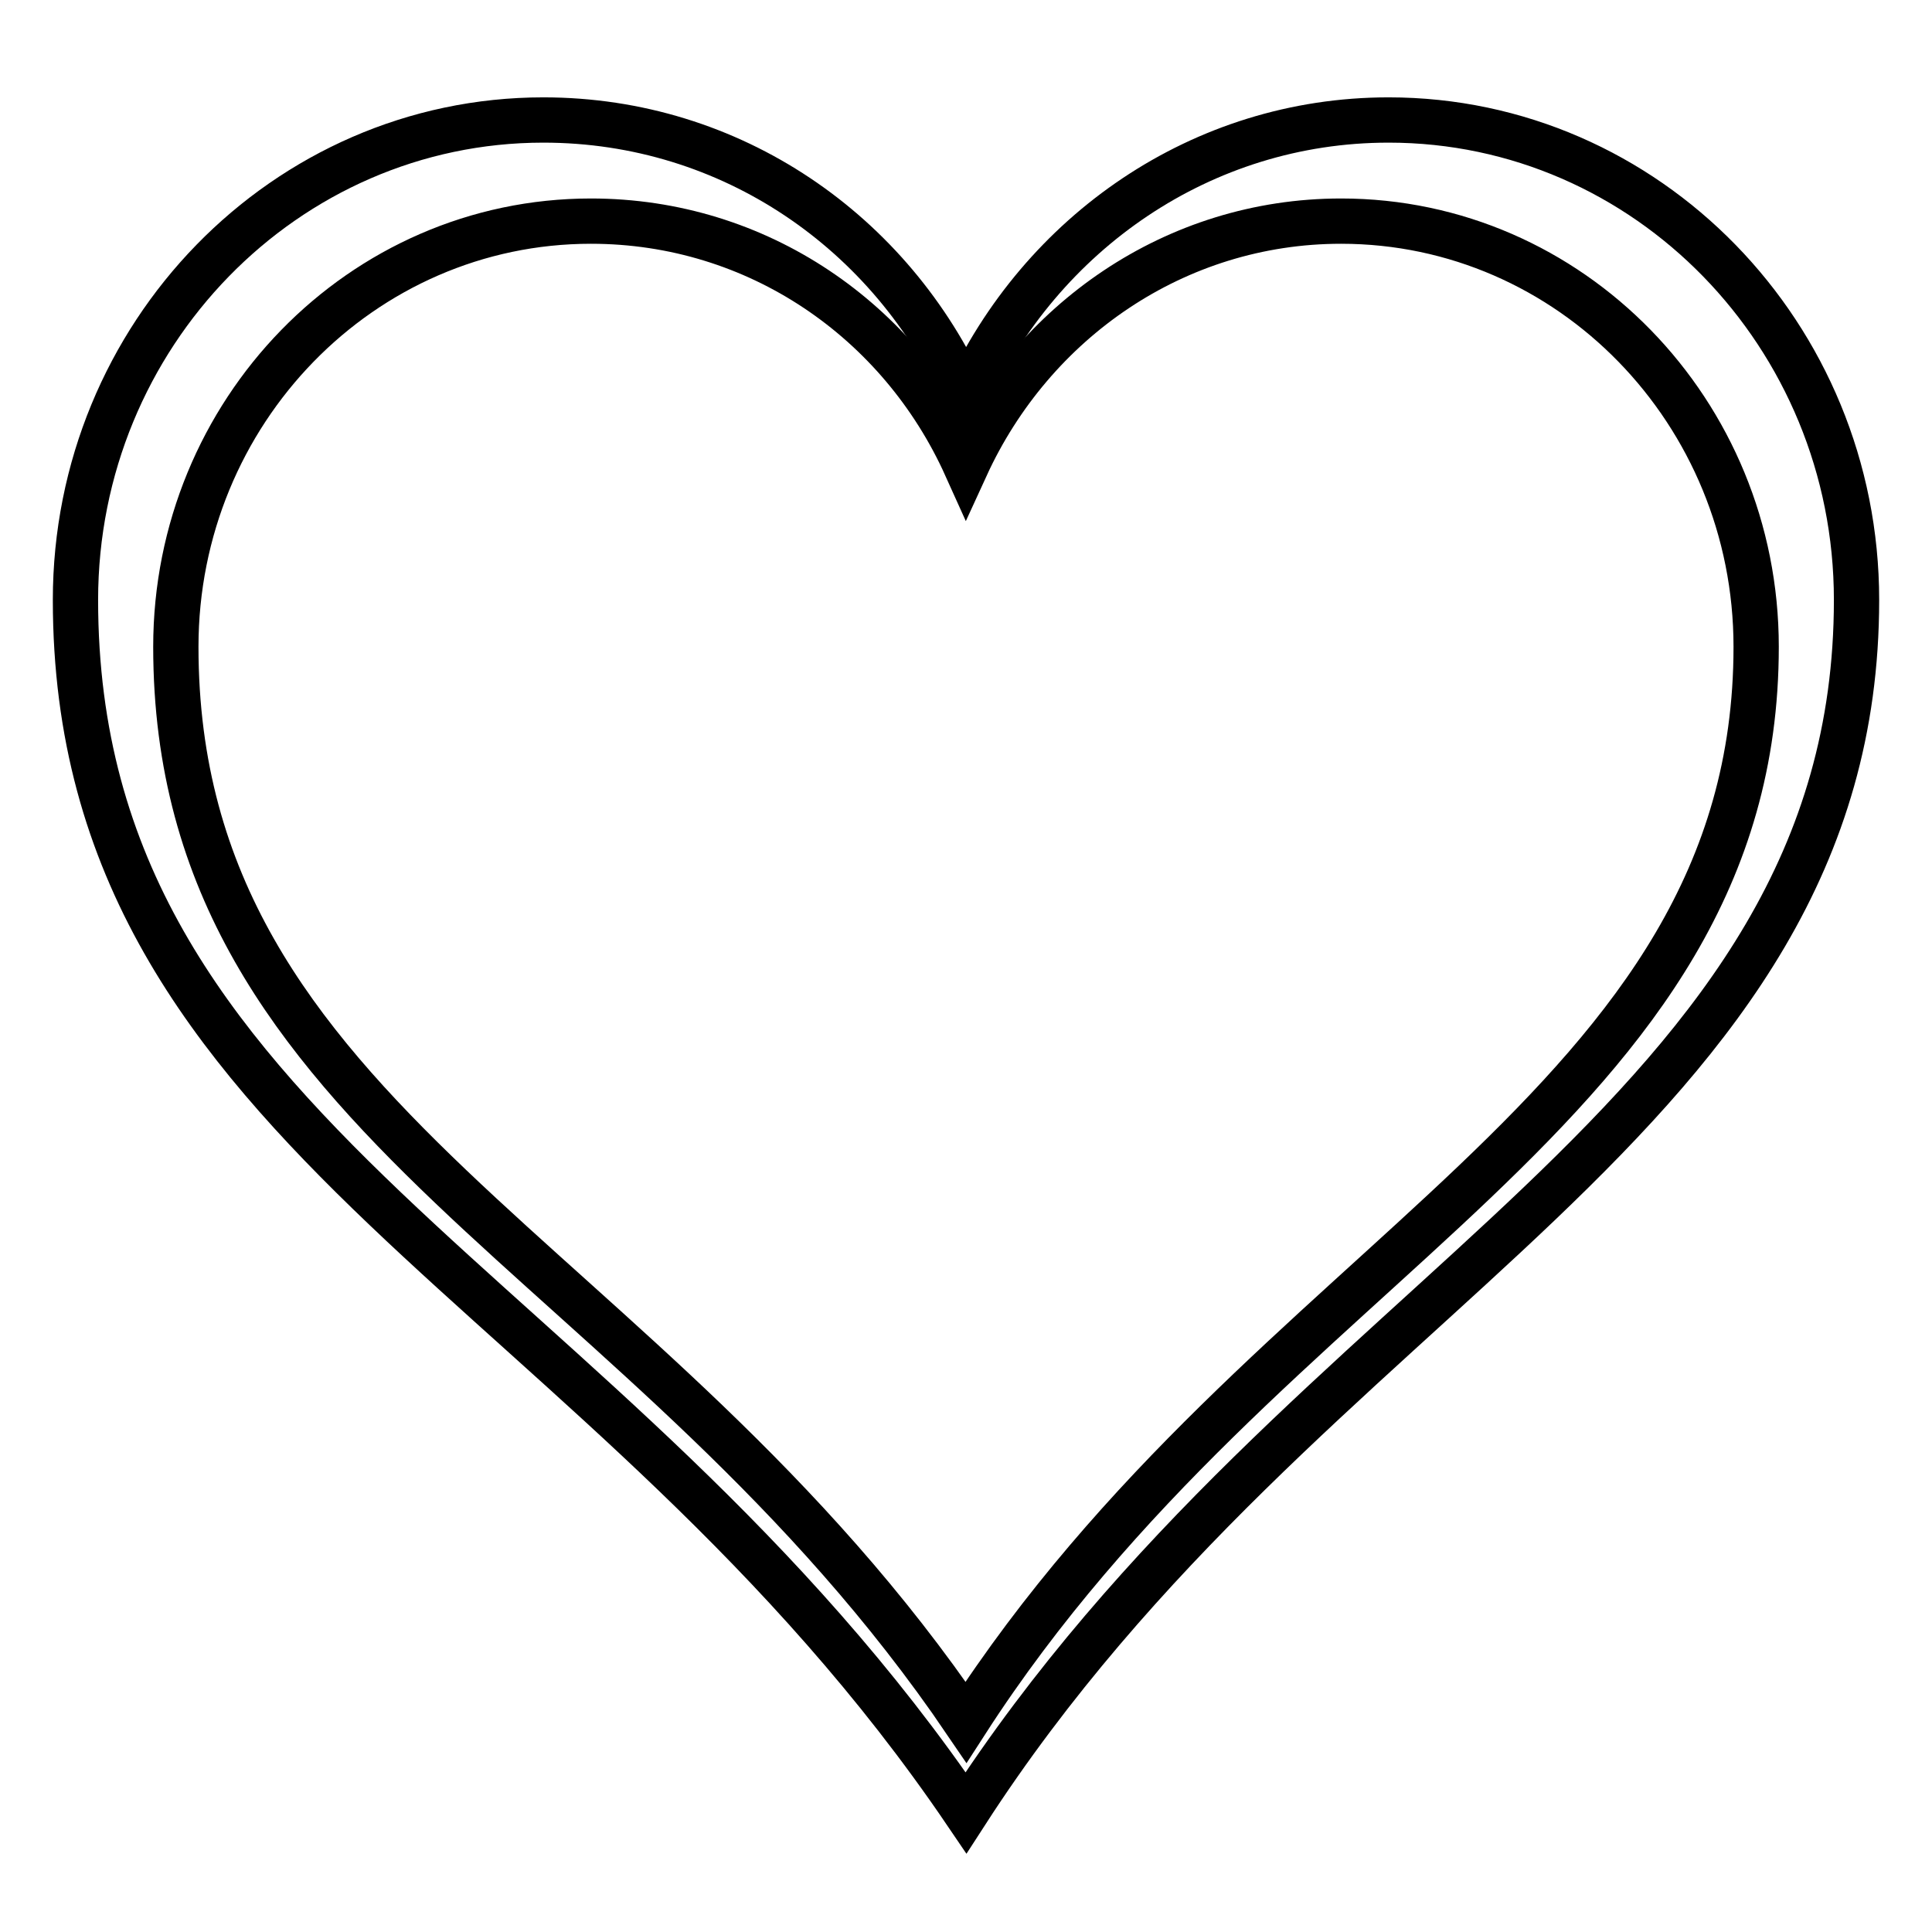 <?xml version="1.0" encoding="utf-8"?>
<!-- Svg Vector Icons : http://www.onlinewebfonts.com/icon -->
<!DOCTYPE svg PUBLIC "-//W3C//DTD SVG 1.1//EN" "http://www.w3.org/Graphics/SVG/1.1/DTD/svg11.dtd">
<svg version="1.1" xmlns="http://www.w3.org/2000/svg" xmlns:xlink="http://www.w3.org/1999/xlink" x="0px" y="0px" viewBox="0 0 256 256" enable-background="new 0 0 256 256" xml:space="preserve">
<g><g><path stroke-width="6" fill-opacity="0" stroke="#000000"  d="M72,15.9c-34.2,0-62,28.5-62,63.6c0,71.4,70.1,90.1,118,160.7c45.3-70.1,118-91.6,118-160.7c0-35.1-27.8-63.6-62-63.6c-24.8,0-46.1,15-56,36.7C118.2,30.8,96.9,15.9,72,15.9L72,15.9z"/><path stroke-width="6" fill-opacity="0" stroke="#000000"  d="M78.3,29.3c-30.4,0-55,25.3-55,56.4c0,63.3,62.2,79.9,104.7,142.5C168.1,166,232.7,147,232.7,85.7c0-31.1-24.6-56.4-55-56.4c-22,0-40.9,13.3-49.7,32.5C119.3,42.5,100.4,29.3,78.3,29.3L78.3,29.3z"/></g></g>
</svg>
